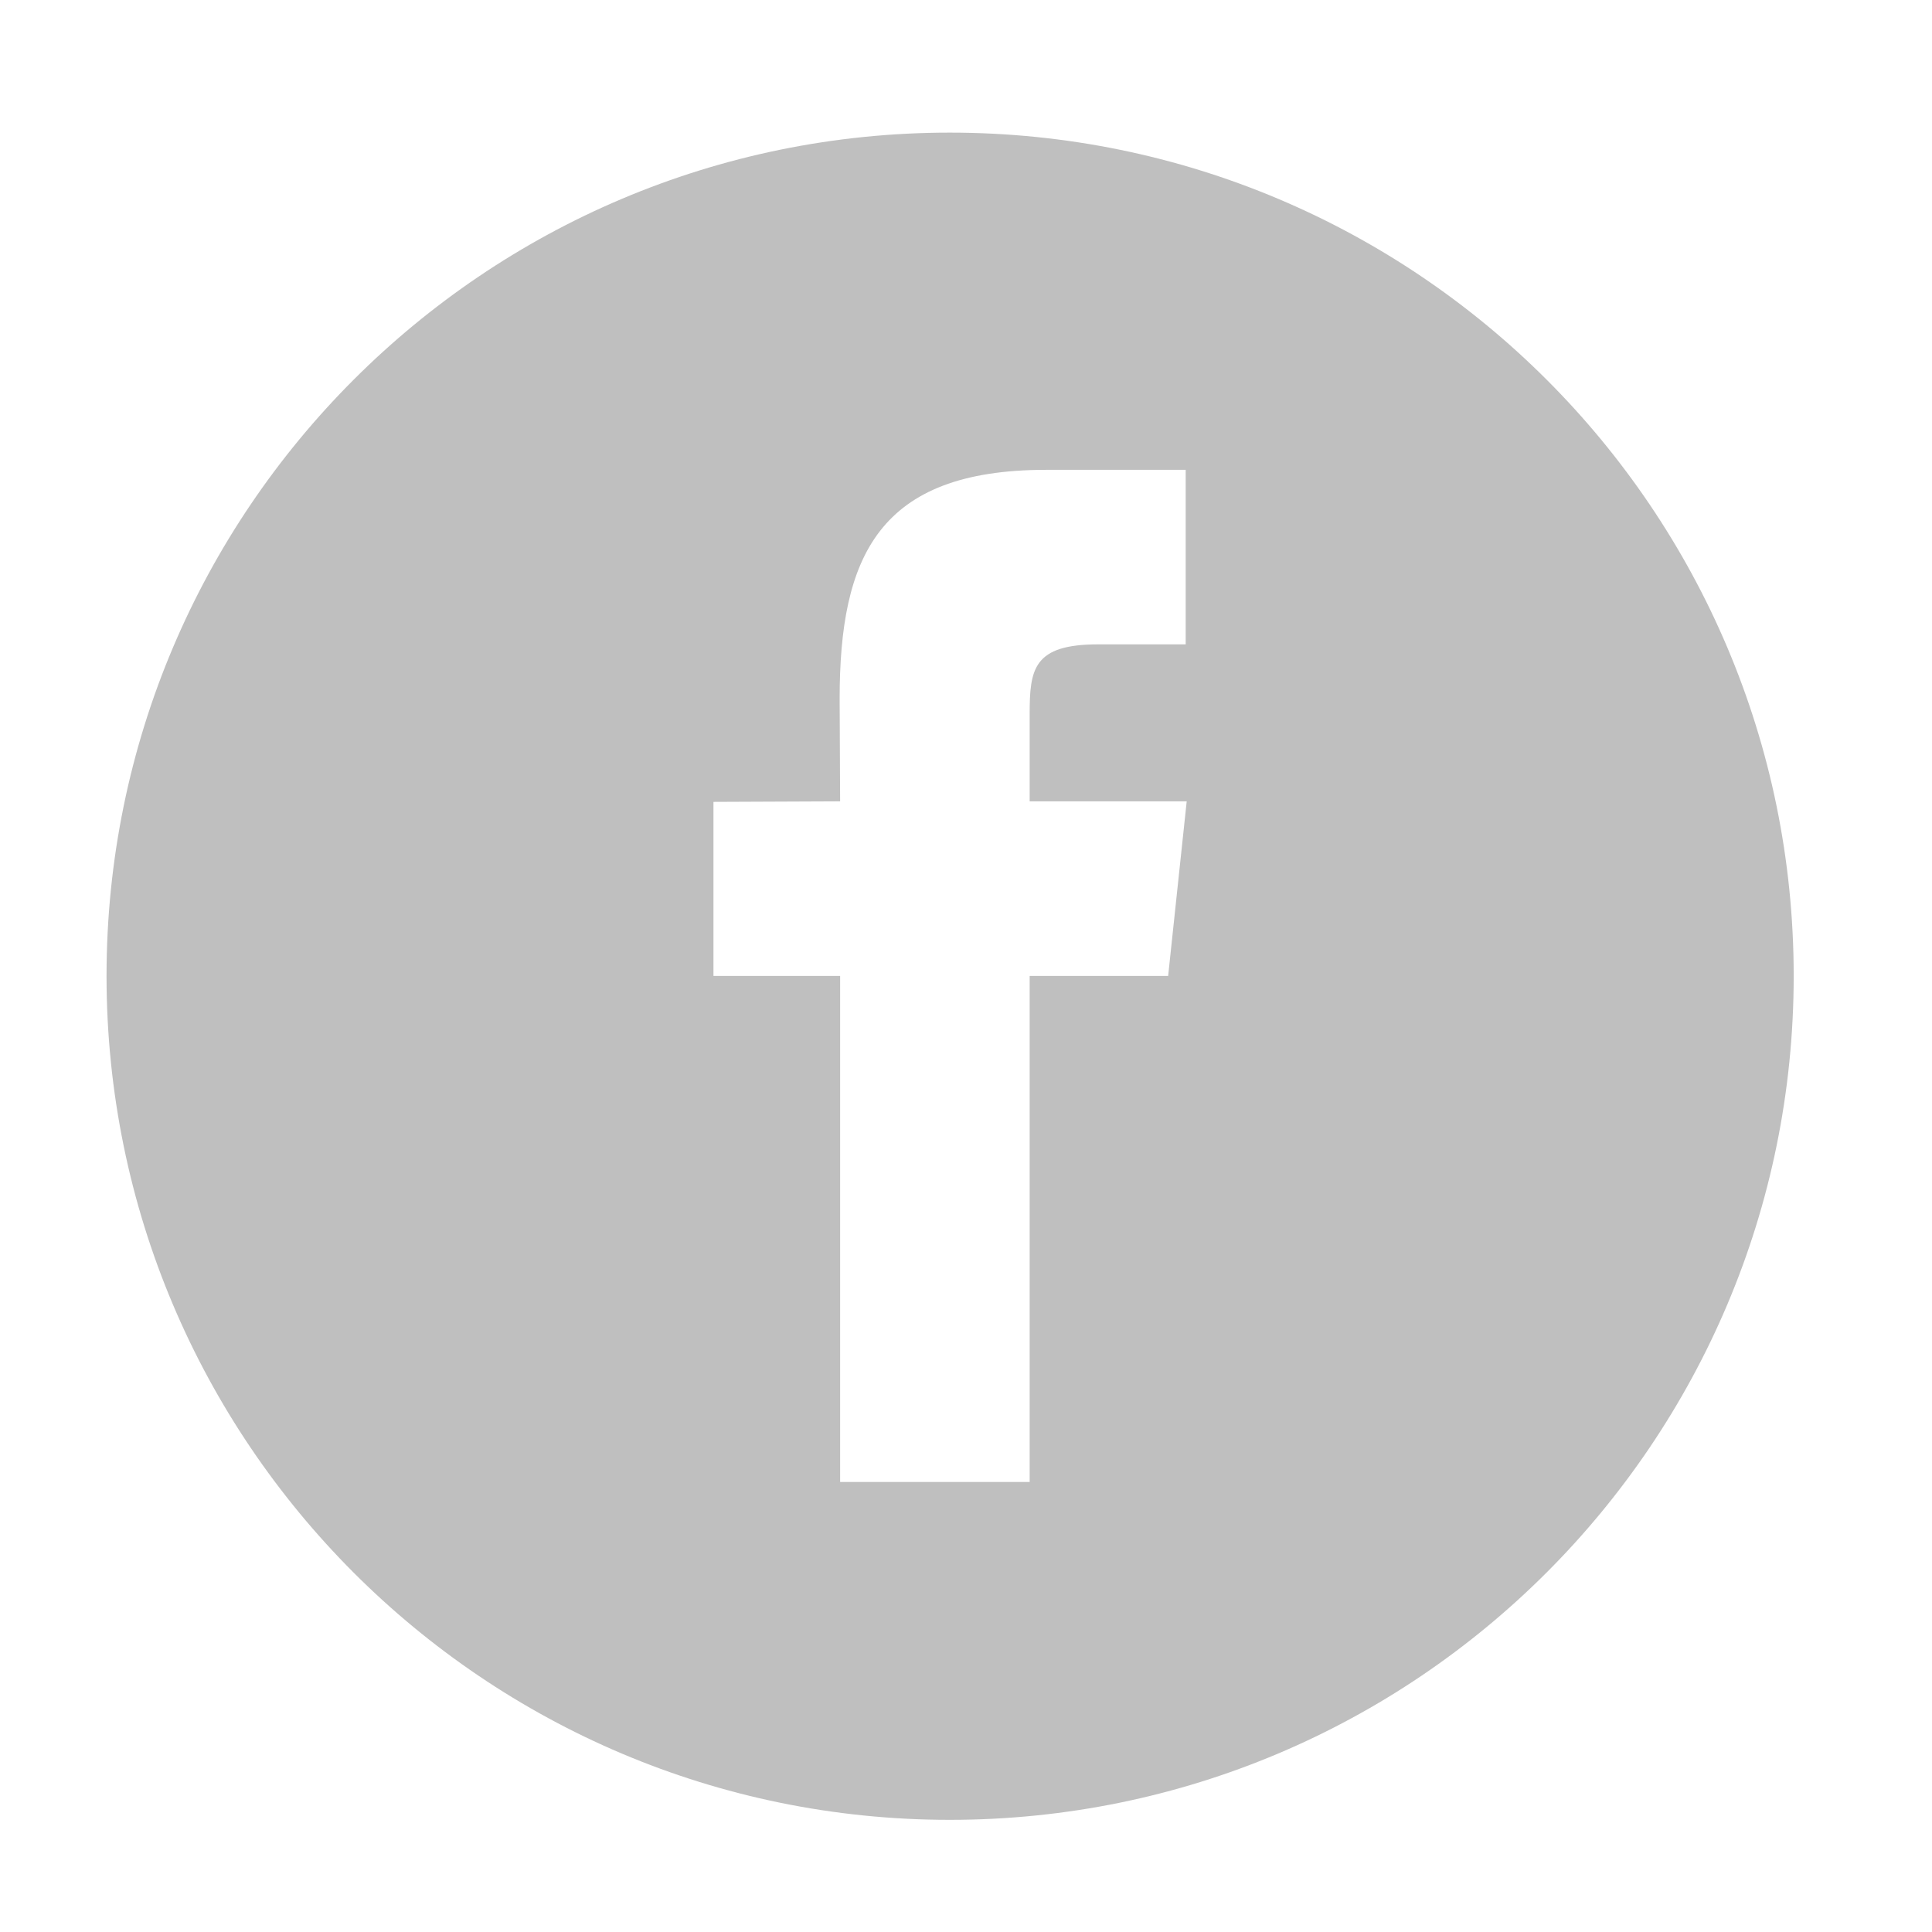 <?xml version="1.0" encoding="UTF-8" standalone="no"?>
<svg
   xmlns:dc="http://purl.org/dc/elements/1.1/"
   xmlns:cc="http://creativecommons.org/ns#"
   xmlns:rdf="http://www.w3.org/1999/02/22-rdf-syntax-ns#"
   xmlns:svg="http://www.w3.org/2000/svg"
   xmlns="http://www.w3.org/2000/svg"
   viewBox="0 0 533.333 533.333"
   height="533.333"
   width="533.333"
   xml:space="preserve"
   id="svg2"
   version="1.1"><defs
     id="defs6"><clipPath
       id="clipPath18"
       clipPathUnits="userSpaceOnUse"><path
         id="path16"
         d="M 22.058,23.232 H 371.467 V 372.64 H 22.058 Z" /></clipPath></defs><g
     transform="matrix(1.333,0,0,-1.333,0,533.333)"
     id="g10"><g
       id="g12"><g
         clip-path="url(#clipPath18)"
         id="g14"><g
           transform="translate(196.692,372.635)"
           id="g20"><path
             id="path22"
             style="fill:#bfbfbf;fill-opacity:1;fill-rule:nonzero;stroke:none"
             d="m 0,0 c -96.375,0 -174.629,-78.242 -174.629,-174.642 0,-96.499 78.254,-174.766 174.629,-174.766 96.512,0 174.766,78.267 174.766,174.766 C 174.766,-78.142 96.512,0 0,0 M 45.221,-174.642 H 16.541 V -279.437 H -22.71 v 104.795 h -26.23 v 36.043 l 26.23,0.112 -0.1,21.205 c 0,29.426 7.997,47.448 42.759,47.448 h 28.904 v -36.143 H 30.72 c -13.432,0 -14.179,-5.111 -14.179,-14.489 v -18.021 h 32.523 z" /></g></g></g></g></svg>